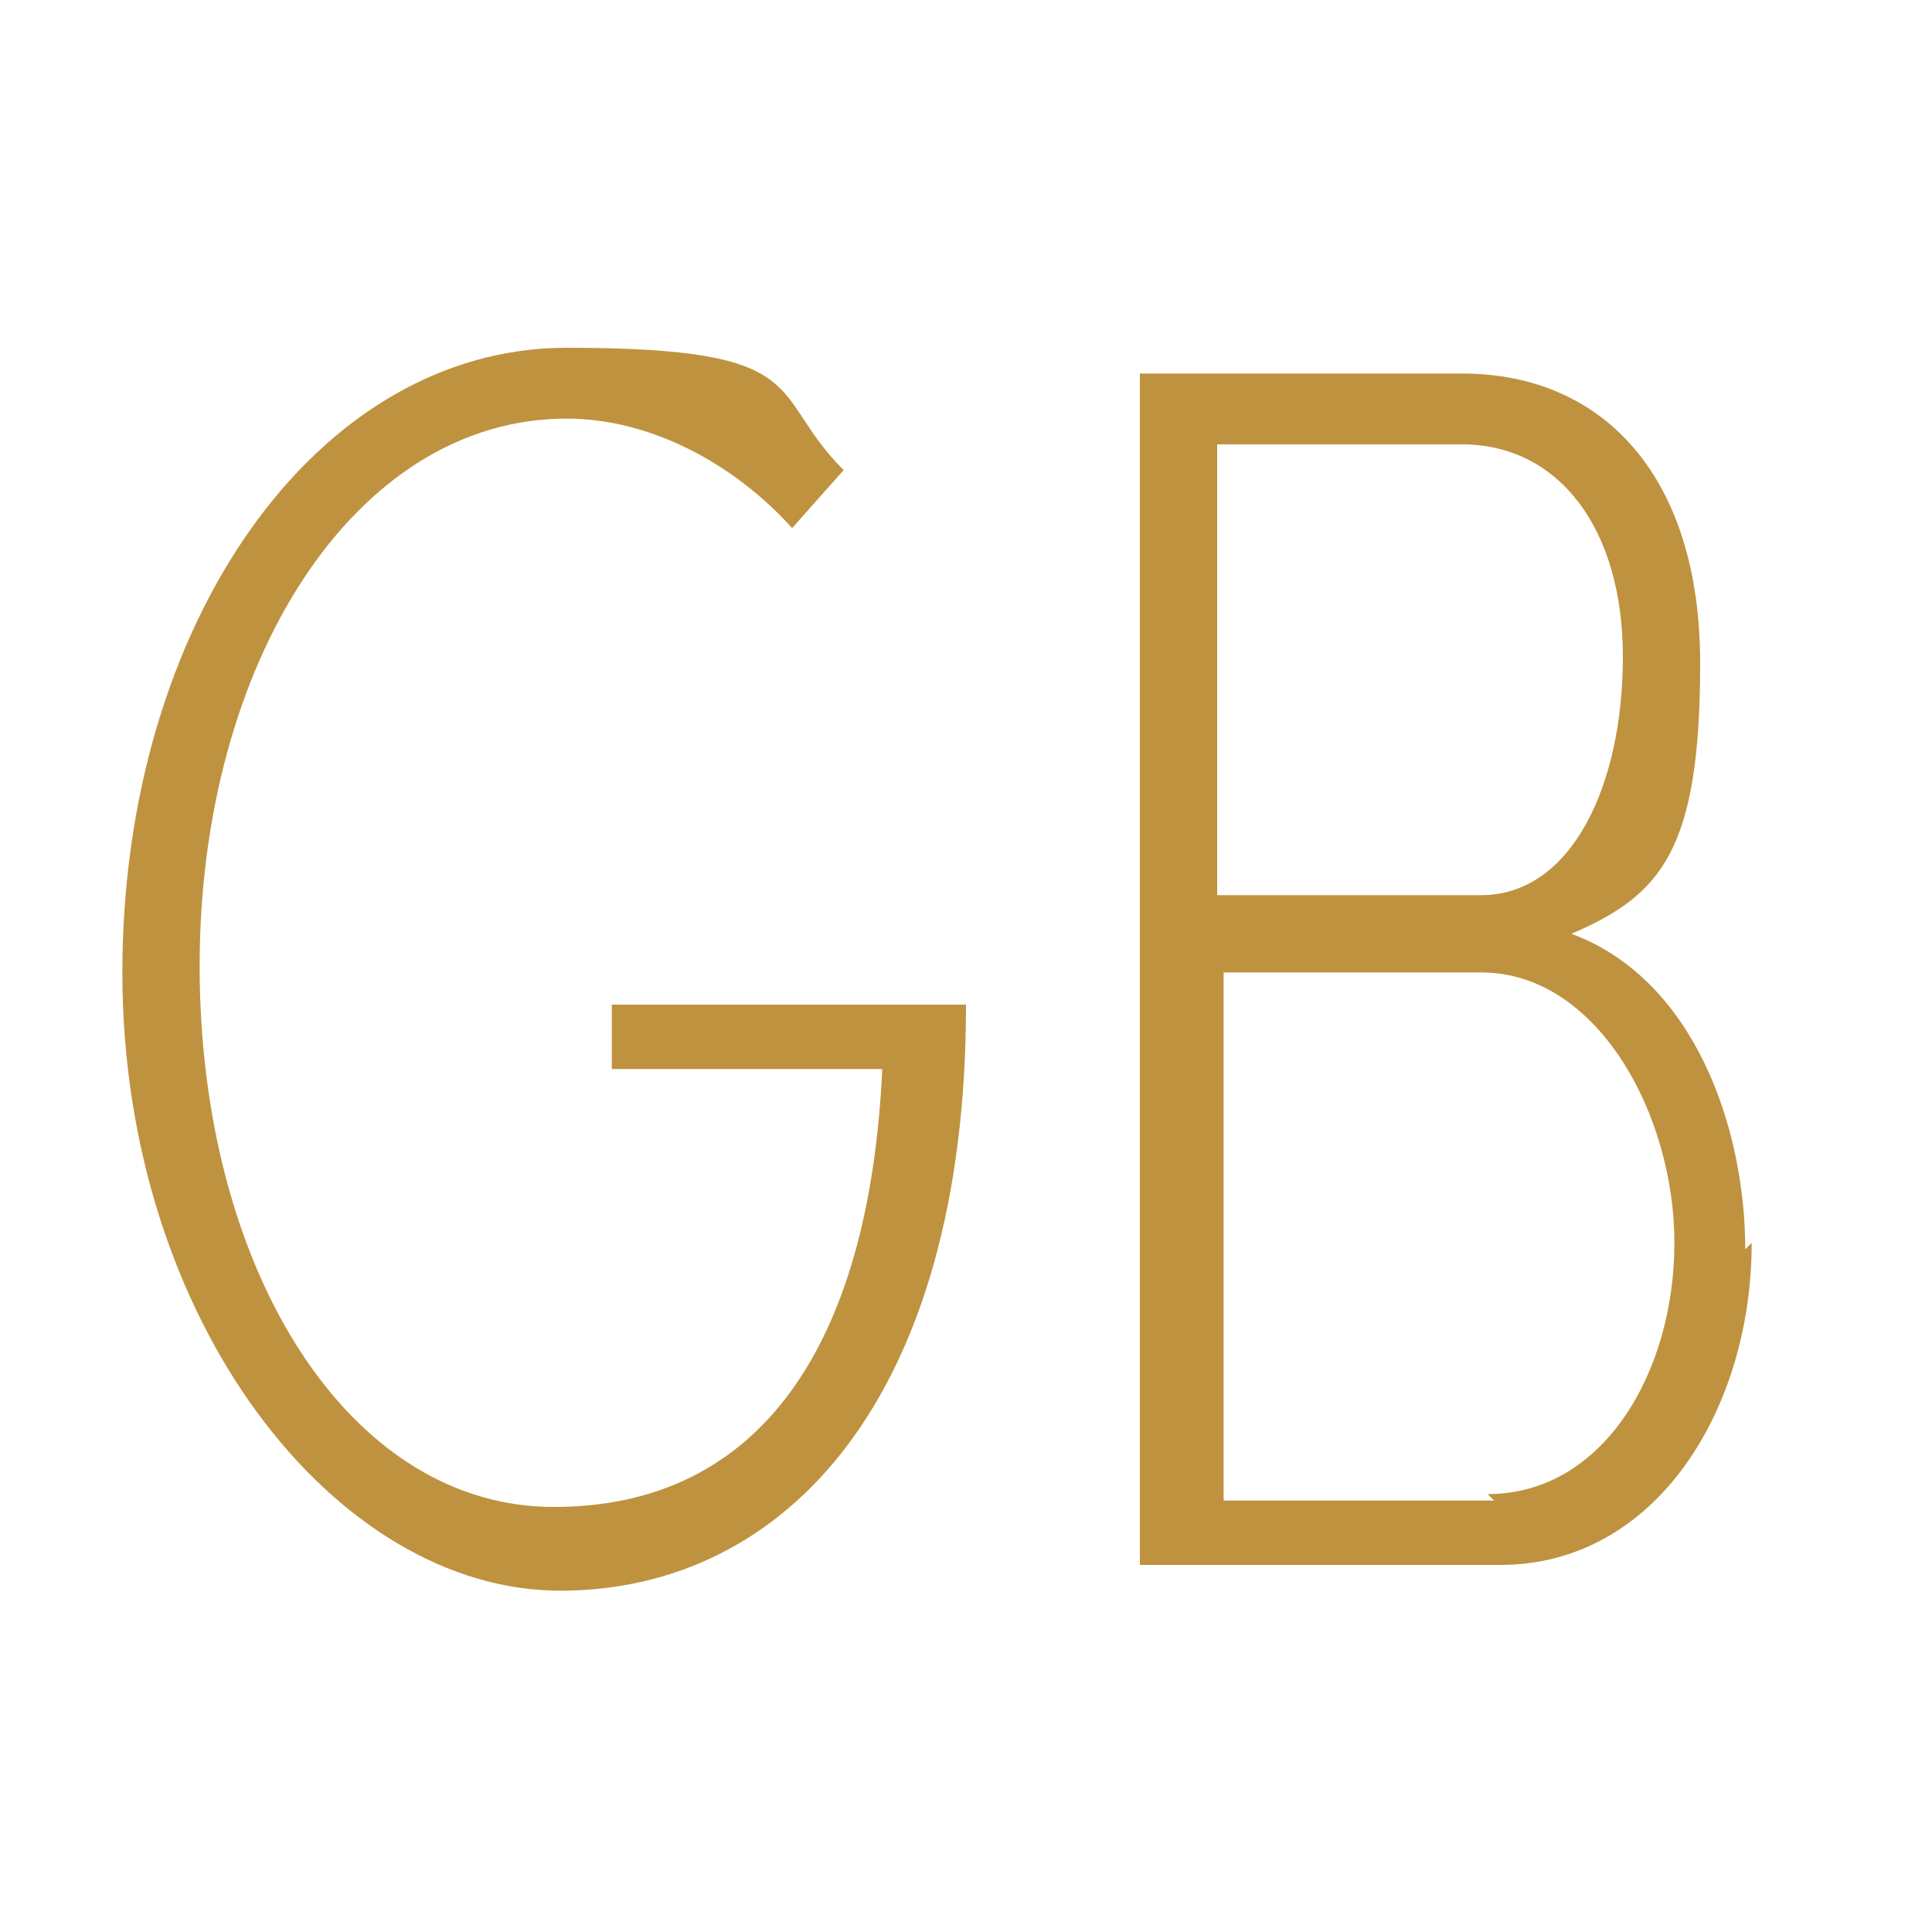 <?xml version="1.0" encoding="UTF-8"?>
<svg id="Calque_1" xmlns="http://www.w3.org/2000/svg" version="1.1" viewBox="0 0 30 30">
  <!-- Generator: Adobe Illustrator 29.3.1, SVG Export Plug-In . SVG Version: 2.1.0 Build 151)  -->
  <defs>
    <style>
      .st0 {
        fill: #bf923f;
      }
    </style>
  </defs>
  <path class="st0" d="M9.5,15.6h5.5c0,6.1-2.8,9.1-6.3,9.1S1.9,20.5,1.9,15.1s3-9.7,6.9-9.7,3.1.7,4.3,1.9l-.8.9c-.9-1-2.2-1.7-3.5-1.7-3.3,0-5.7,3.8-5.7,8.5s2.3,8.4,5.5,8.4,4.9-2.5,5.1-6.8h-4.2v-1.1Z"/>
  <path class="st0" d="M27.2,19.3c0,2.6-1.5,5-3.9,5h-5.6V5.8h5c2.2,0,3.7,1.6,3.7,4.5s-.6,3.6-2,4.2c1.9.7,2.7,3,2.7,4.9ZM22.7,6.9h-3.8v7h4.1c1.4,0,2.2-1.7,2.2-3.7s-1-3.3-2.5-3.3ZM23.1,23.2c1.8,0,2.9-1.9,2.9-3.9s-1.2-4.2-3-4.2h-4v8.2h4.2Z"/>
</svg>